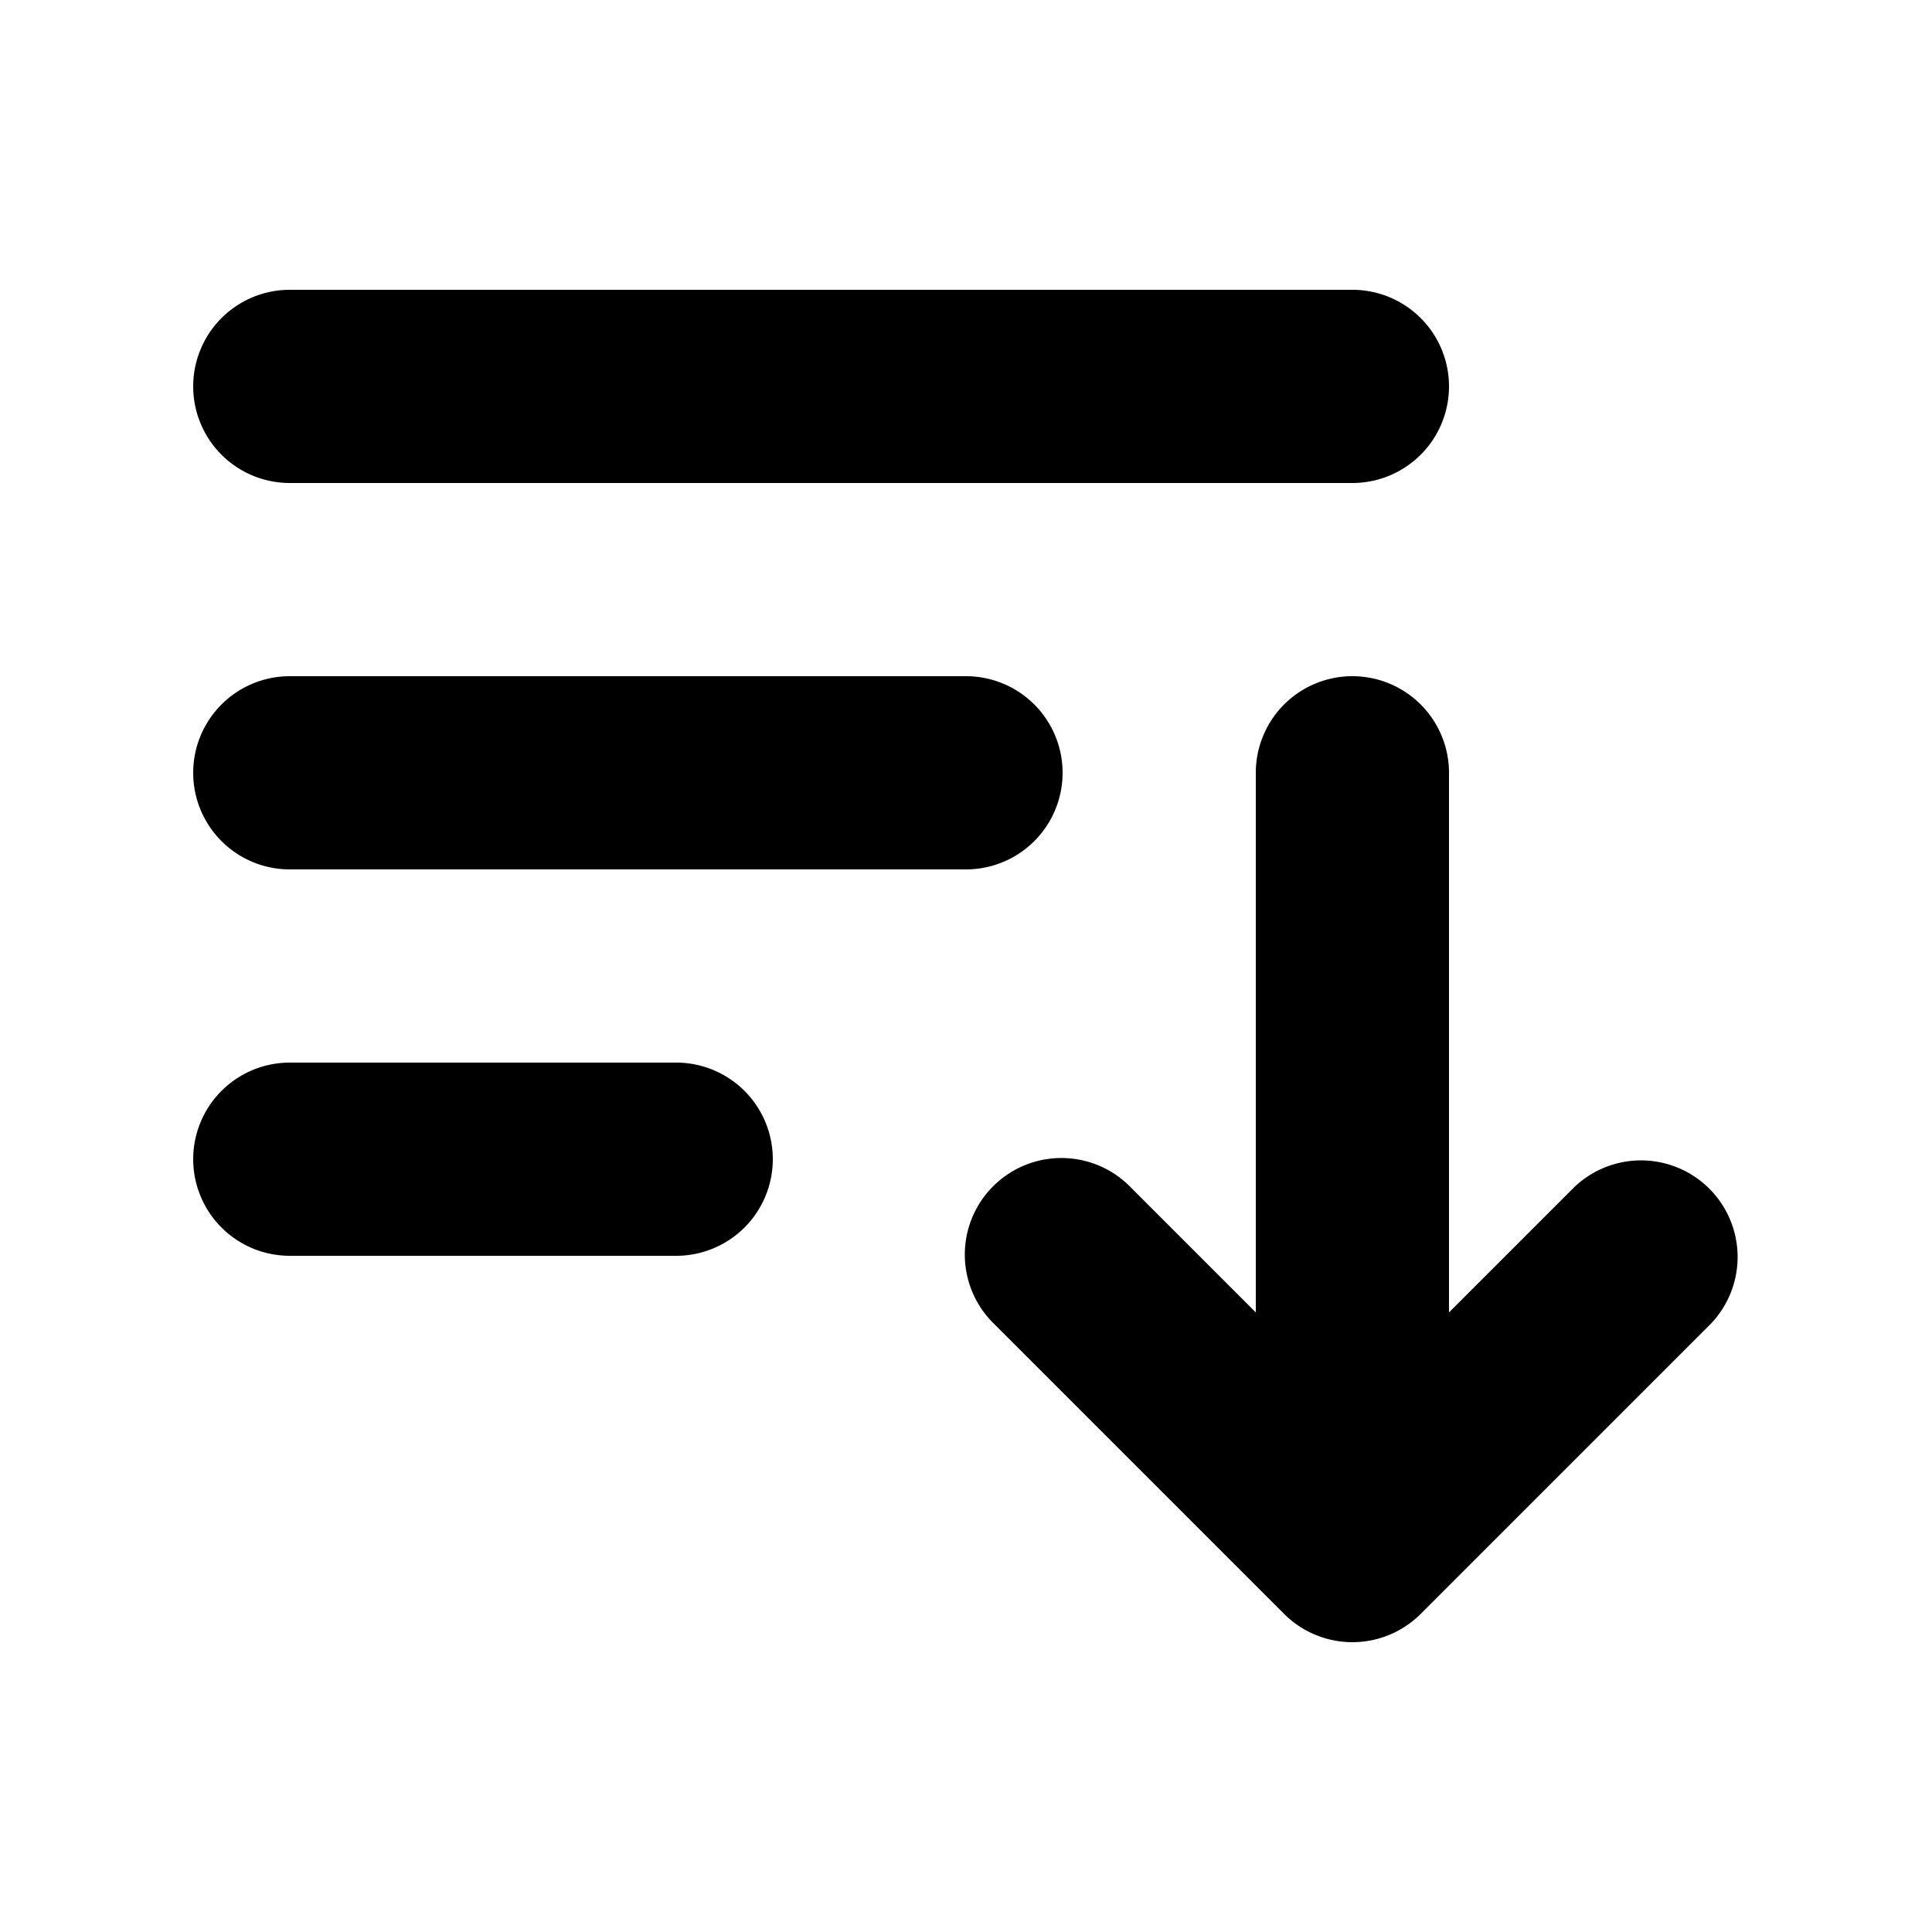 <svg xmlns="http://www.w3.org/2000/svg" width="20" height="20" fill="none"><path fill="#000" fill-rule="evenodd" d="M2 4a1 1 0 0 1 1-1h11a1 1 0 1 1 0 2H3a1 1 0 0 1-1-1zm0 4a1 1 0 0 1 1-1h7a1 1 0 1 1 0 2H3a1 1 0 0 1-1-1zm12-1a1 1 0 0 1 1 1v5.586l1.293-1.293a1 1 0 0 1 1.414 1.414l-3 3a1 1 0 0 1-1.414 0l-3-3a1 1 0 1 1 1.414-1.414L13 13.586V8a1 1 0 0 1 1-1zM2 12a1 1 0 0 1 1-1h4a1 1 0 1 1 0 2H3a1 1 0 0 1-1-1z" clip-rule="evenodd"/></svg>